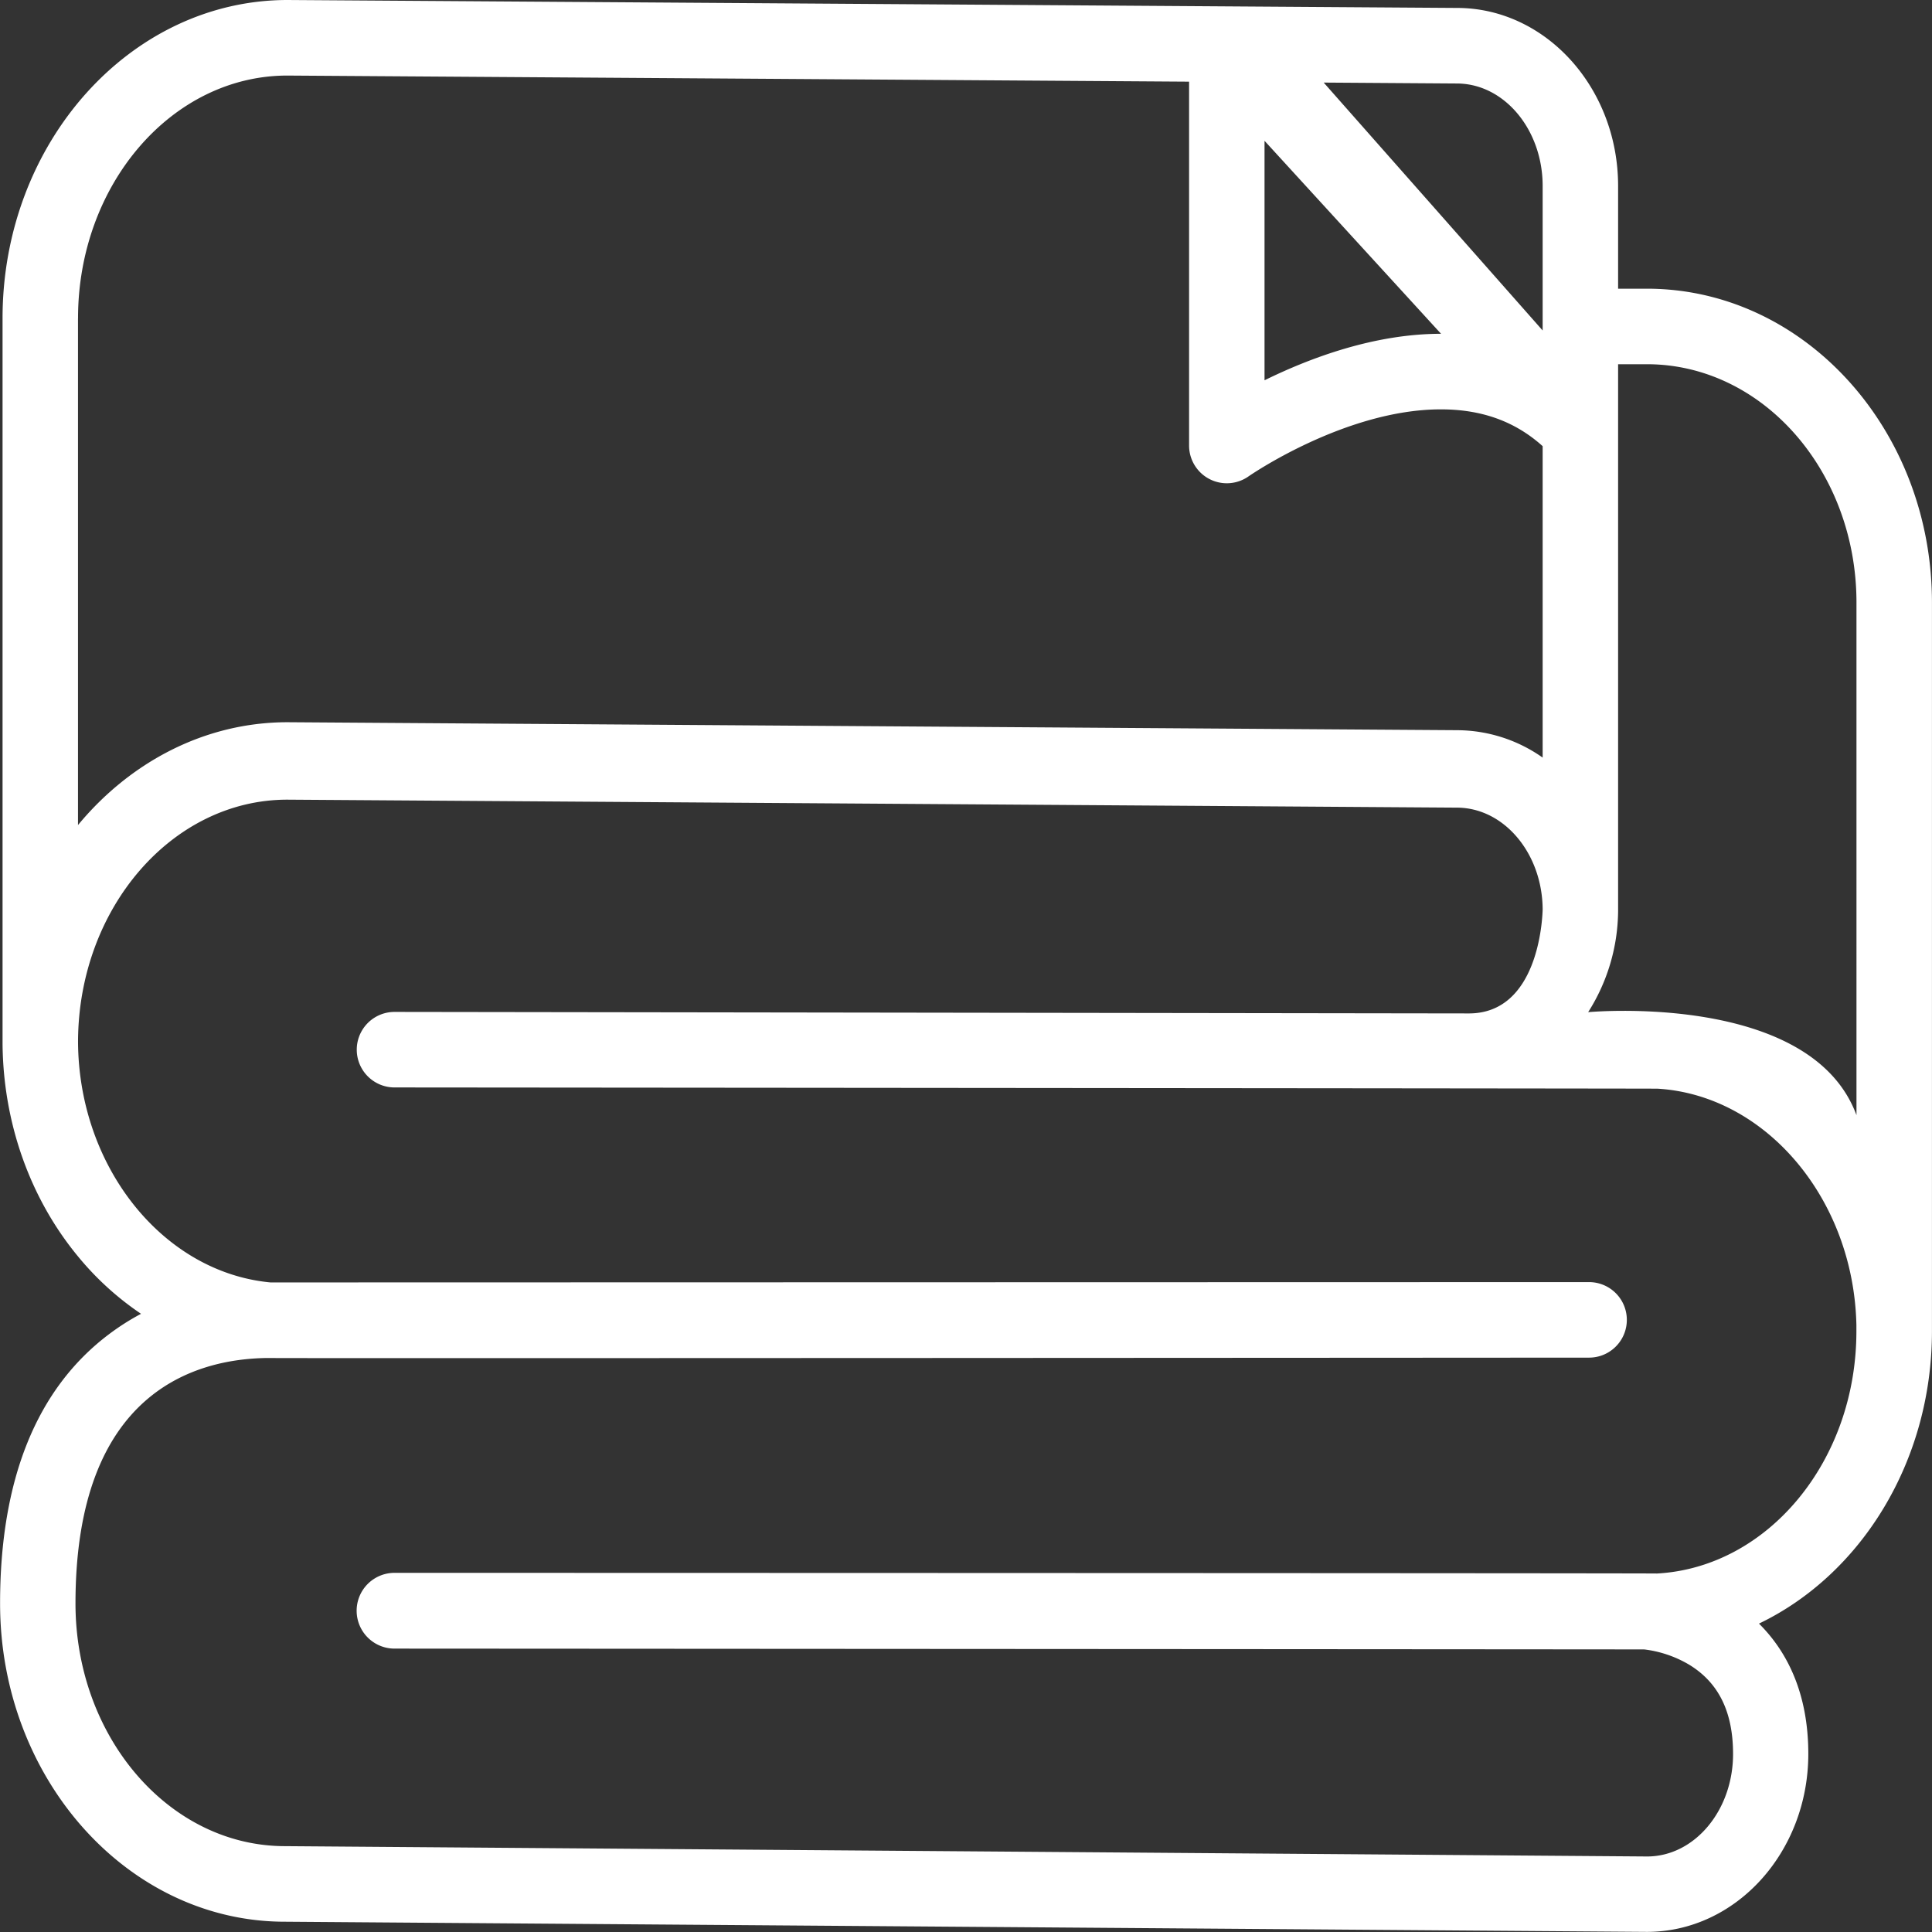 <svg id="Ebene_1" data-name="Ebene 1" xmlns="http://www.w3.org/2000/svg" viewBox="0 0 484.51 484.51"><rect x="0" y="0" width="484.51" height="484.51" fill="#333333" stroke="none"/><defs><style>.cls-1{fill:#fff;}</style></defs><title>blanked_upcycling</title><path class="cls-1" d="M421,78.92h-7.23V53.16c0-24.62-18.16-44.65-40.41-44.65L80.1,6.52C40.68,6.52,8.62,42.33,8.62,86.34c0,0,0,181.81,0,181.92.17,19.76,6.82,38.61,18.77,53.16A73.75,73.75,0,0,0,43.35,336a60.28,60.28,0,0,0-8.09,5.16C17.16,354.81,8,377.53,8,408.63c0,44,32.07,79.82,71.41,79.82L420.94,491H421c22.32,0,40.47-20,40.47-44.64,0-15.16-5.29-25.65-12.37-32.67,25.48-12.22,43.38-40.51,43.38-73.39V157.65C492.49,114.24,460.42,78.92,421,78.92ZM369.37,90.23h-.05c-16.8,0-33,6.14-44.22,11.66V41.83Zm25.48-37.07V89.4L339.94,27.23l33.37.23C385.19,27.46,394.85,39,394.85,53.16ZM27.55,86.34c0-33.57,23.57-60.87,52.48-60.87L306.18,27v91.23A9.46,9.46,0,0,0,321.07,126c.24-.17,24.28-16.82,48.25-16.82,10.22,0,18.61,3,25.53,9.23v78.1a37.41,37.41,0,0,0-21.48-6.87l-293.27-2c-20.77,0-39.49,10-52.56,25.79V86.34ZM423.48,401.13c-.56-.11-316.56-.17-316.56-.17a9.48,9.48,0,0,0,0,19s313,.18,313.46.21A28.9,28.9,0,0,1,431.6,424c7.37,4.49,11,11.82,11,22.39,0,14.15-9.65,25.67-21.52,25.7L79.46,469.5c-29,0-52.55-27.3-52.55-60.87,0-53,30-61.35,48.15-61.55,1.67.12,331.43-.09,331.43-.09a9.47,9.47,0,0,0,0-18.94l-330.67.08c-27-2.53-48.16-29-48.27-60.43.11-33.46,23.64-60.64,52.48-60.64l293.28,2c11.82,0,21.44,11.42,21.54,25.49-.07,2.73-1.18,26.12-18.51,26.12l-269.42-.38a9.47,9.47,0,1,0,0,18.94s315.85.26,316.73.31c27.07,1.6,49.2,27.58,49.88,59.28v0c0,.49,0,1,0,1.48C473.56,372.93,451.31,399.63,423.48,401.13Zm50.08-114.92c-11.42-31.06-67.3-25.86-67.3-25.86A47.88,47.88,0,0,0,413.77,235c0-.09,0-137.14,0-137.14H421c29,0,52.55,26.82,52.55,59.78V286.21Z" transform="translate(-7.98 -6.52)"/></svg>